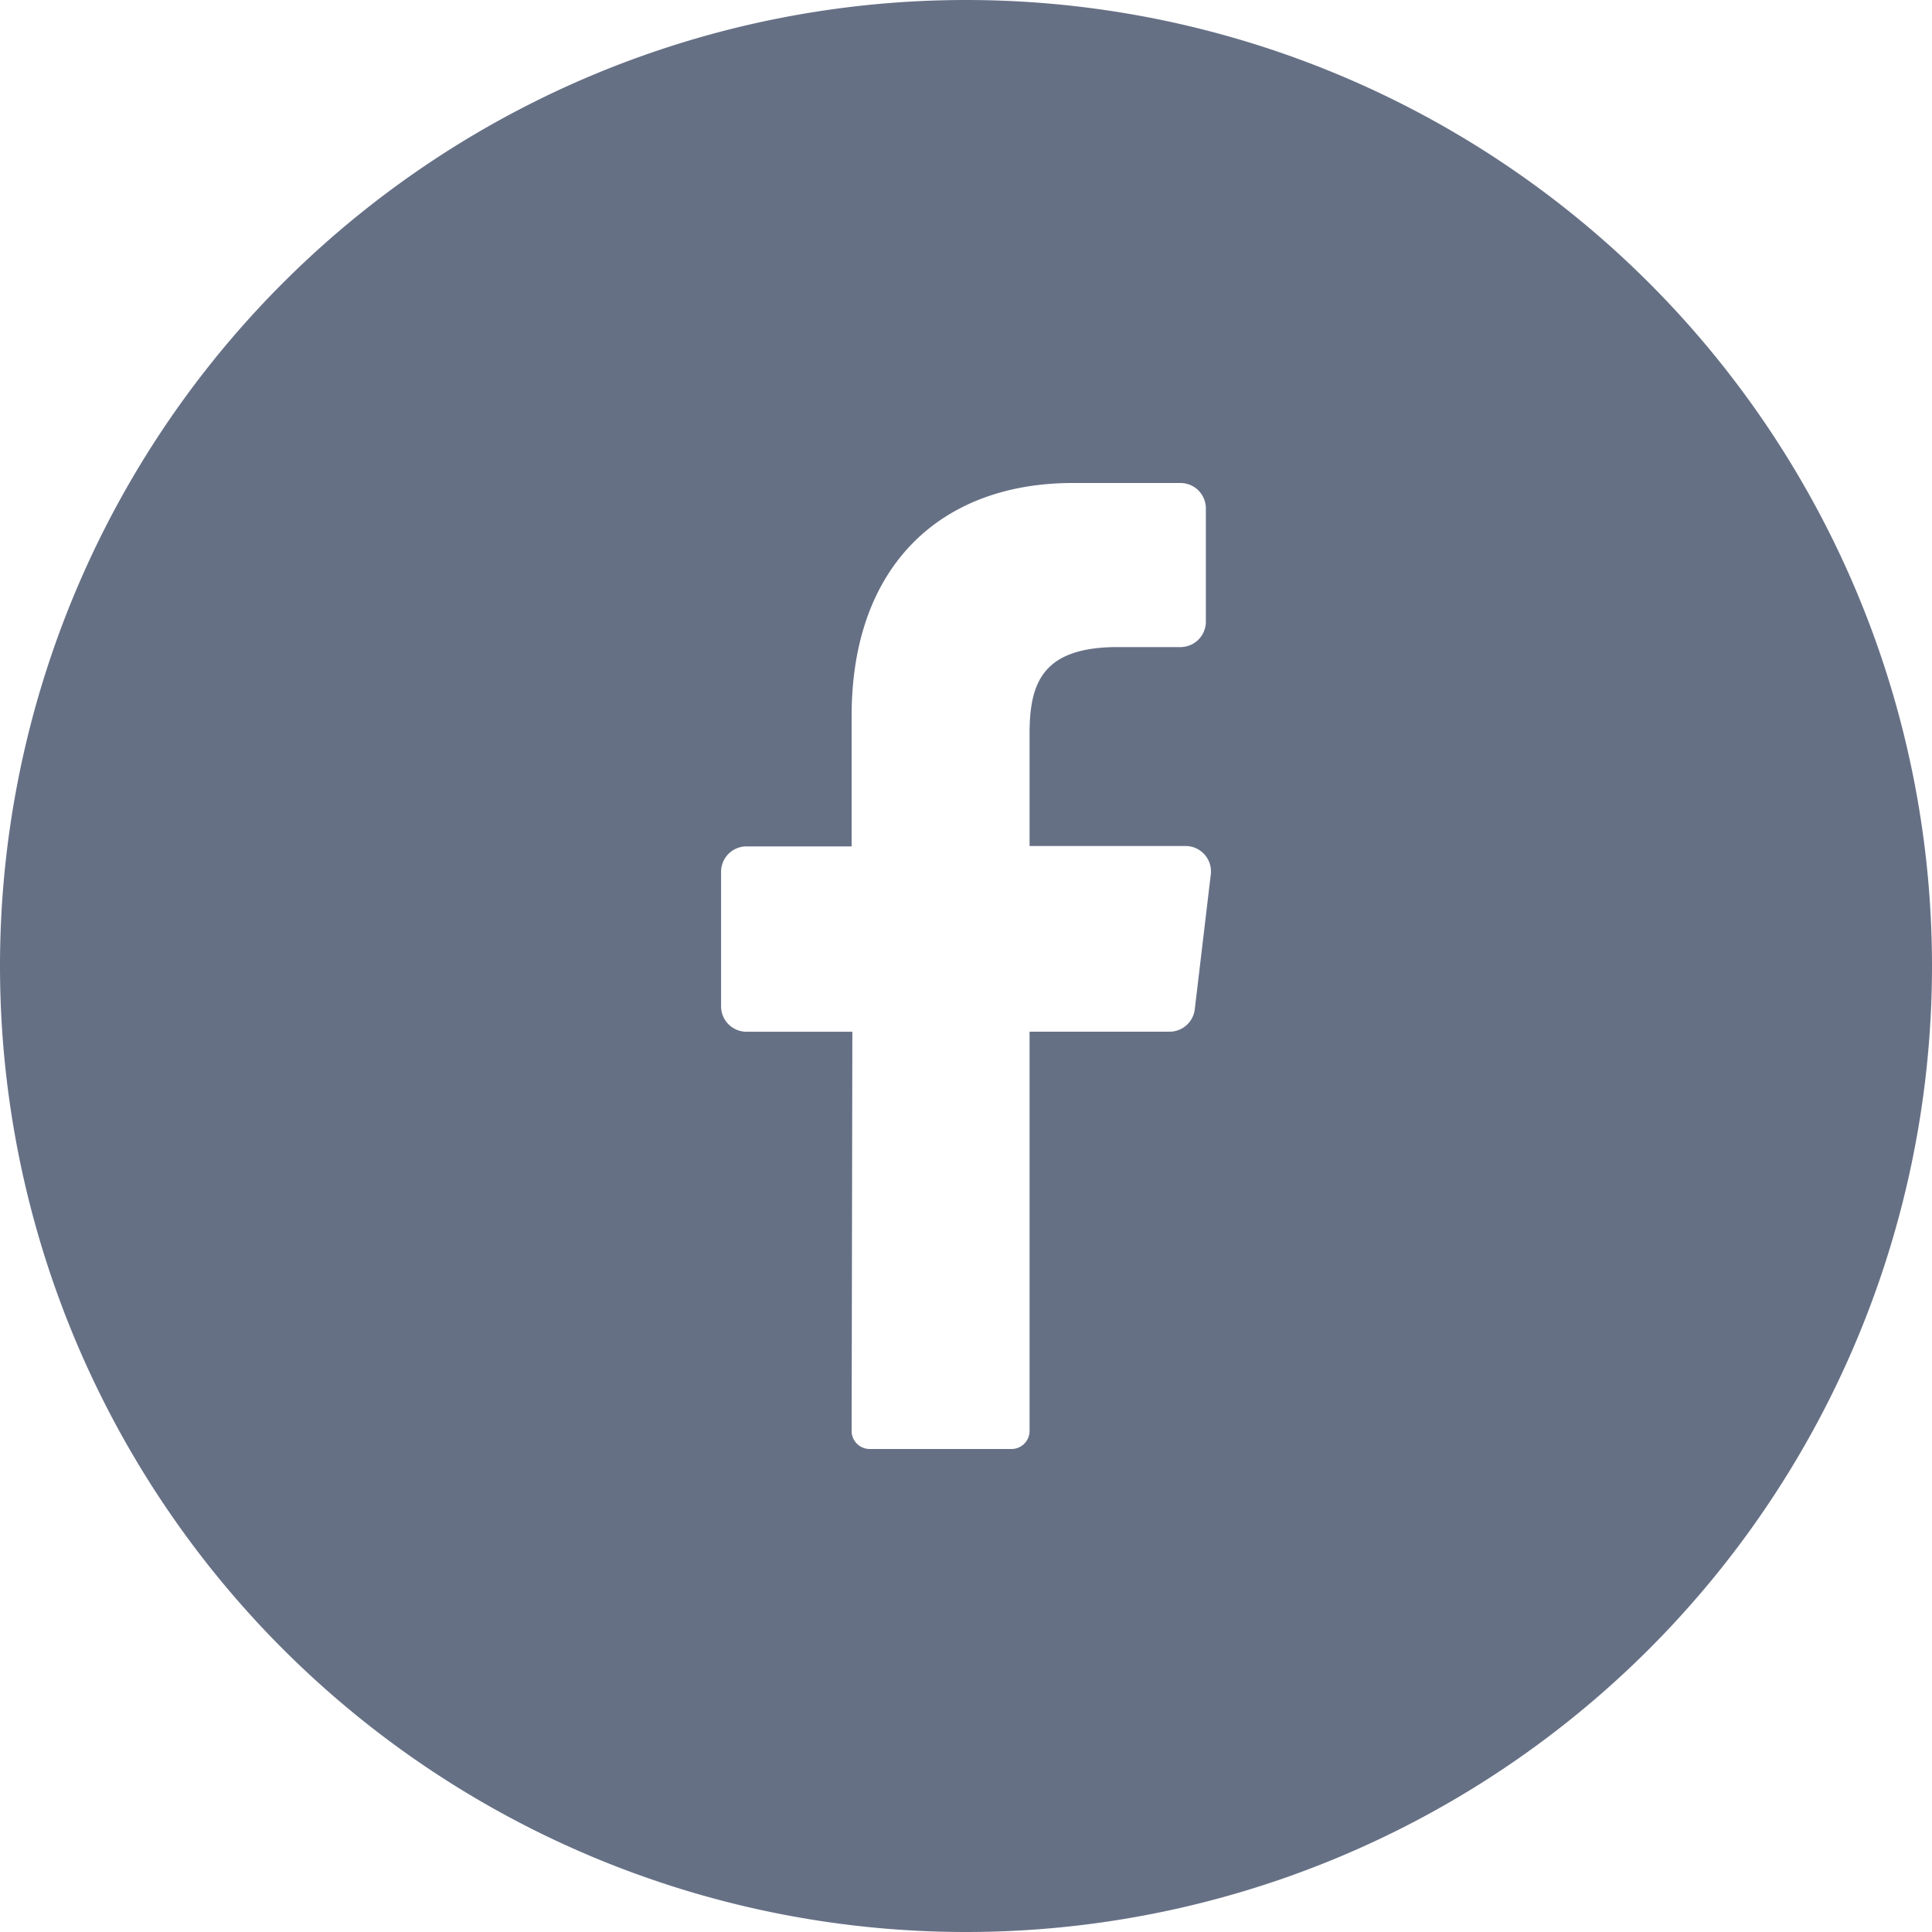 <svg width="40" height="40" fill="none" xmlns="http://www.w3.org/2000/svg"><g clip-path="url(#clip0_133_10320)"><path d="M20 0a20 20 0 1 0 0 40 20 20 0 0 0 0-40zm5.068 18.105l-.331 2.787a.526.526 0 0 1-.526.468h-2.895v8.264a.374.374 0 0 1-.369.376H18a.374.374 0 0 1-.368-.379l.015-8.26h-2.192a.526.526 0 0 1-.526-.527V18.05a.526.526 0 0 1 .526-.526h2.177v-2.7c0-3.124 1.86-4.824 4.578-4.824h2.23a.526.526 0 0 1 .526.526v2.345a.526.526 0 0 1-.527.526h-1.365c-1.48.024-1.758.732-1.758 1.79v2.329h3.242a.526.526 0 0 1 .51.59z" fill="#667085"/></g><defs><clipPath id="clip0_133_10320"><path fill="#fff" d="M0 0h40v40H0z"/></clipPath></defs></svg>